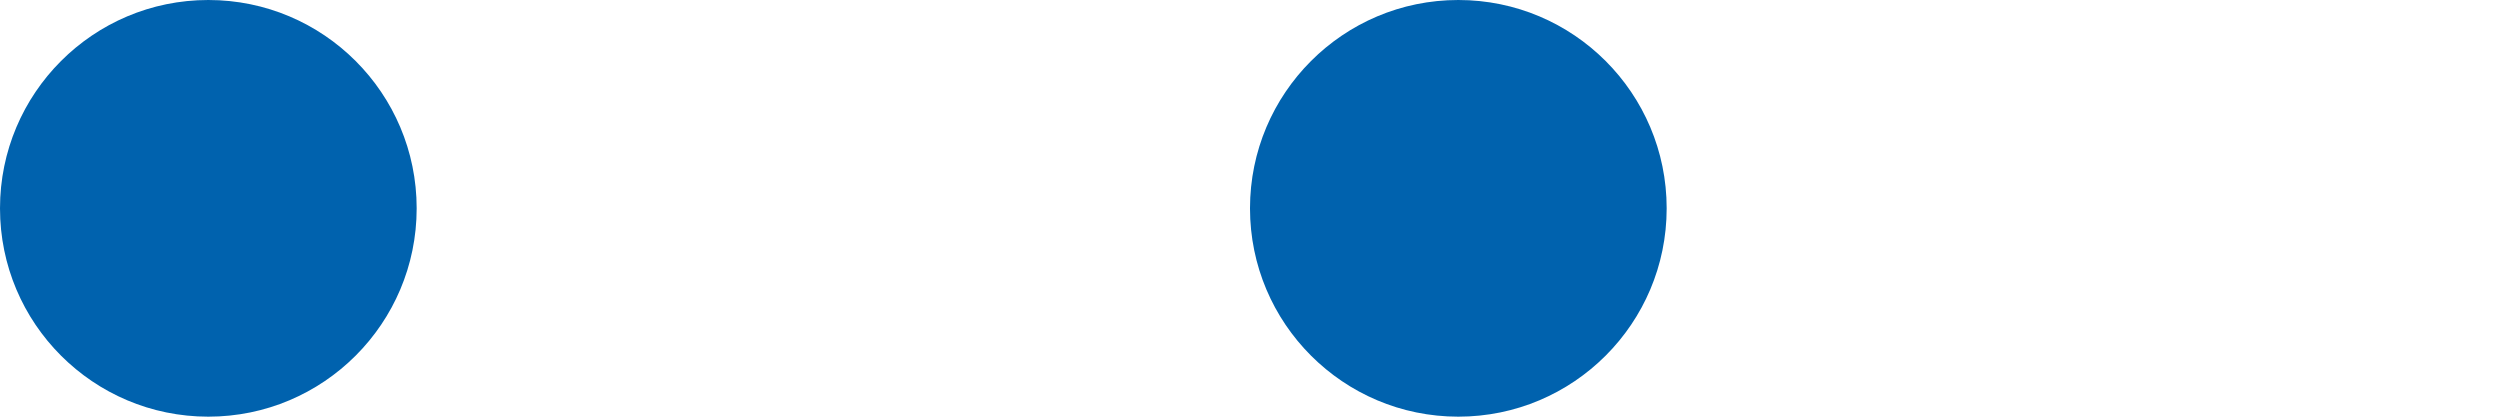 <?xml version="1.0" encoding="UTF-8"?><svg id="b" xmlns="http://www.w3.org/2000/svg" viewBox="0 0 30 5"><g id="c"><circle cx="2.5" cy="2.5" r="2.5" style="fill:#0062AE; stroke-width:0px;"/><circle cx="17.5" cy="2.5" r="2.5" style="fill:#0062AE; stroke-width:0px;"/><rect x="20" width="10" height="5" style="fill:#0062AE; opacity:0; stroke-width:0px;"/></g></svg>